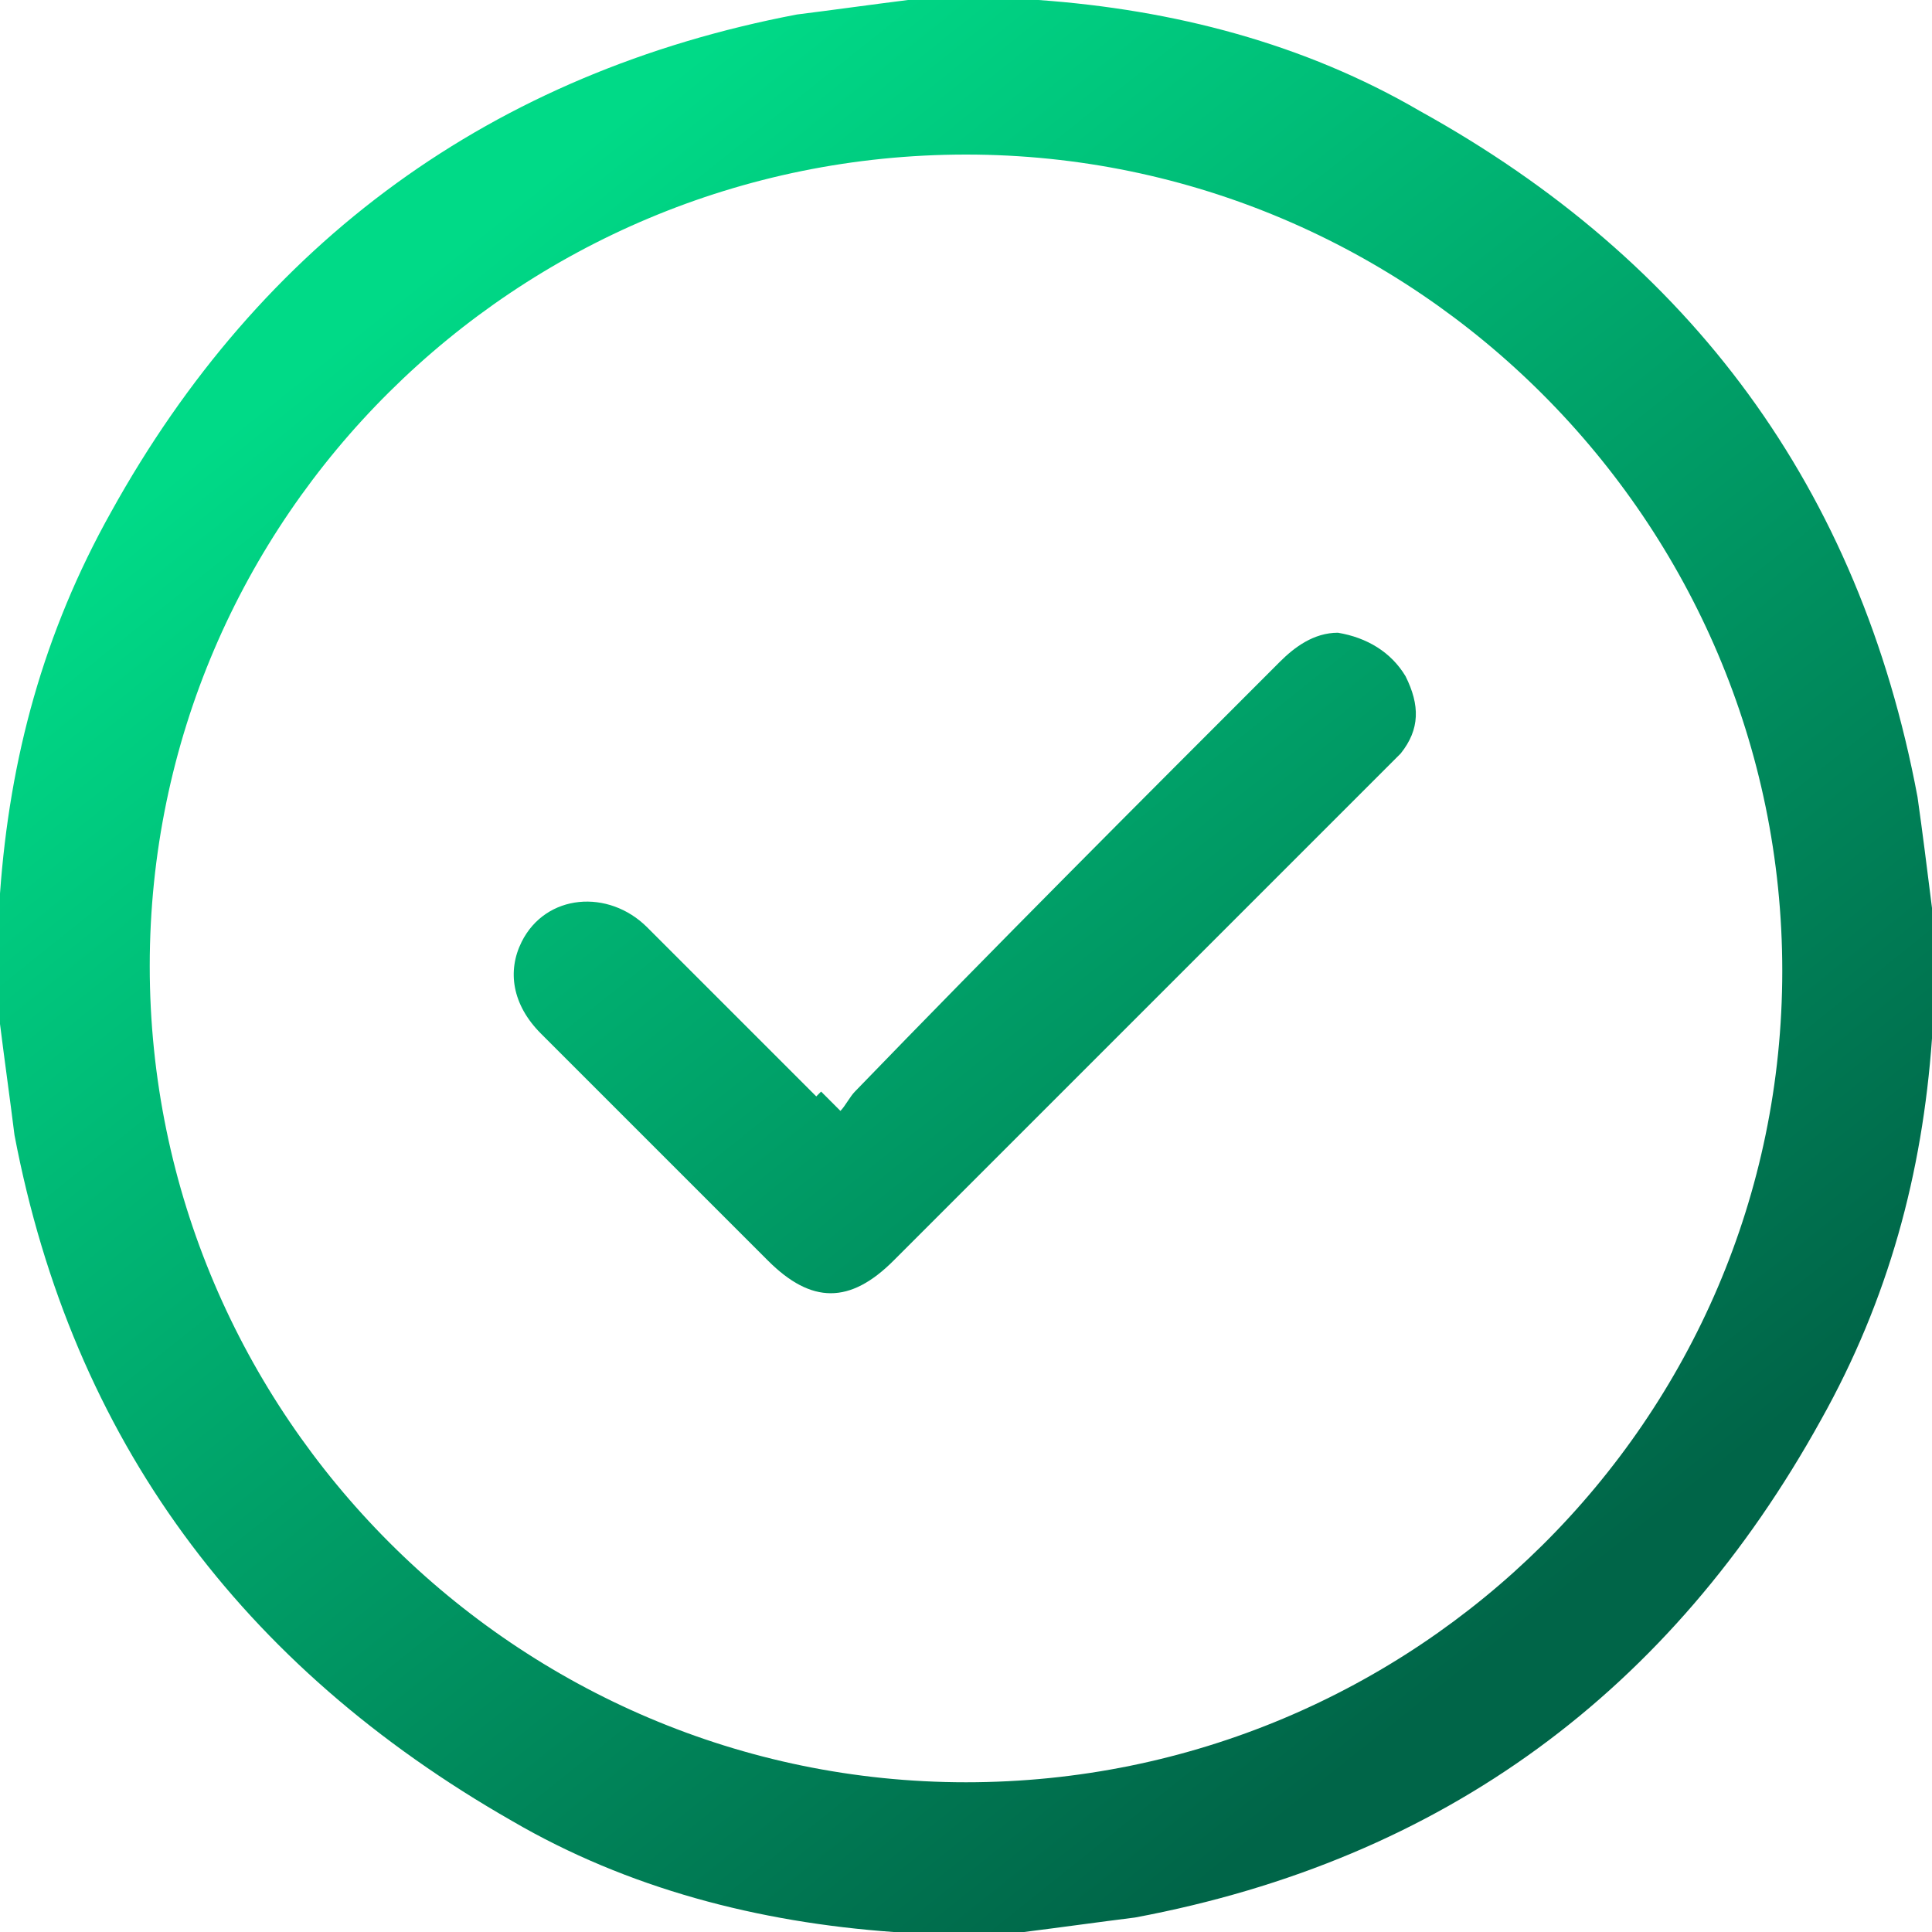 <?xml version="1.0" encoding="UTF-8"?>
<svg xmlns="http://www.w3.org/2000/svg" version="1.1" xmlns:xlink="http://www.w3.org/1999/xlink" viewBox="0 0 40 40">
  <defs>
    <style>
      .cls-1 {
        fill: url(#linear-gradient);
      }
    </style>
    <linearGradient id="linear-gradient" x1="8.6" y1="36.2" x2="31.2" y2="8" gradientTransform="translate(0 42) scale(1 -1)" gradientUnits="userSpaceOnUse">
      <stop offset="0" stop-color="#00da87"/>
      <stop offset="1" stop-color="#006548"/>
    </linearGradient>
  </defs>
  <!-- Generator: Adobe Illustrator 28.7.1, SVG Export Plug-In . SVG Version: 1.2.0 Build 142)  -->
  <g>
    <g id="Layer_1">
      <path class="cls-1" d="M40,18.8v2.4c0,.1,0,.2,0,.3-.2,2.8-.9,5.4-2.3,7.9-3.1,5.6-7.8,9.1-14.2,10.3-.8.1-1.5.2-2.3.3h-2.4c-.1,0-.2,0-.3,0-2.8-.2-5.5-.9-7.9-2.3C5,34.5,1.5,29.8.3,23.5c-.1-.8-.2-1.5-.3-2.3v-2.4c0-.1,0-.2,0-.3.2-2.8.9-5.4,2.3-7.9C5.4,5,10.2,1.5,16.5.3c.8-.1,1.5-.2,2.3-.3h2.4c.1,0,.2,0,.3,0,2.8.2,5.5.9,7.9,2.3,5.6,3.1,9.1,7.8,10.3,14.2.1.7.2,1.5.3,2.3ZM20,36.9c9.3,0,16.9-7.5,16.9-16.8,0-9.3-7.6-16.9-16.9-16.9S3.1,10.7,3.1,20c0,9.3,7.6,16.9,16.9,16.9ZM16.9,22.7c-1.2-1.2-2.3-2.3-3.5-3.5-.8-.8-2.1-.7-2.6.3-.3.6-.2,1.3.4,1.9,1.6,1.6,3.1,3.1,4.7,4.7.9.9,1.7.9,2.6,0,3.3-3.3,6.7-6.7,10.1-10.1.1-.1.3-.3.4-.4.4-.5.4-1,.1-1.6-.3-.5-.8-.8-1.4-.9-.5,0-.9.3-1.2.6-2.9,2.9-5.9,5.9-8.8,8.9-.1.1-.2.3-.3.4-.2-.2-.3-.3-.4-.4Z"/>
    </g>
  </g>
</svg>